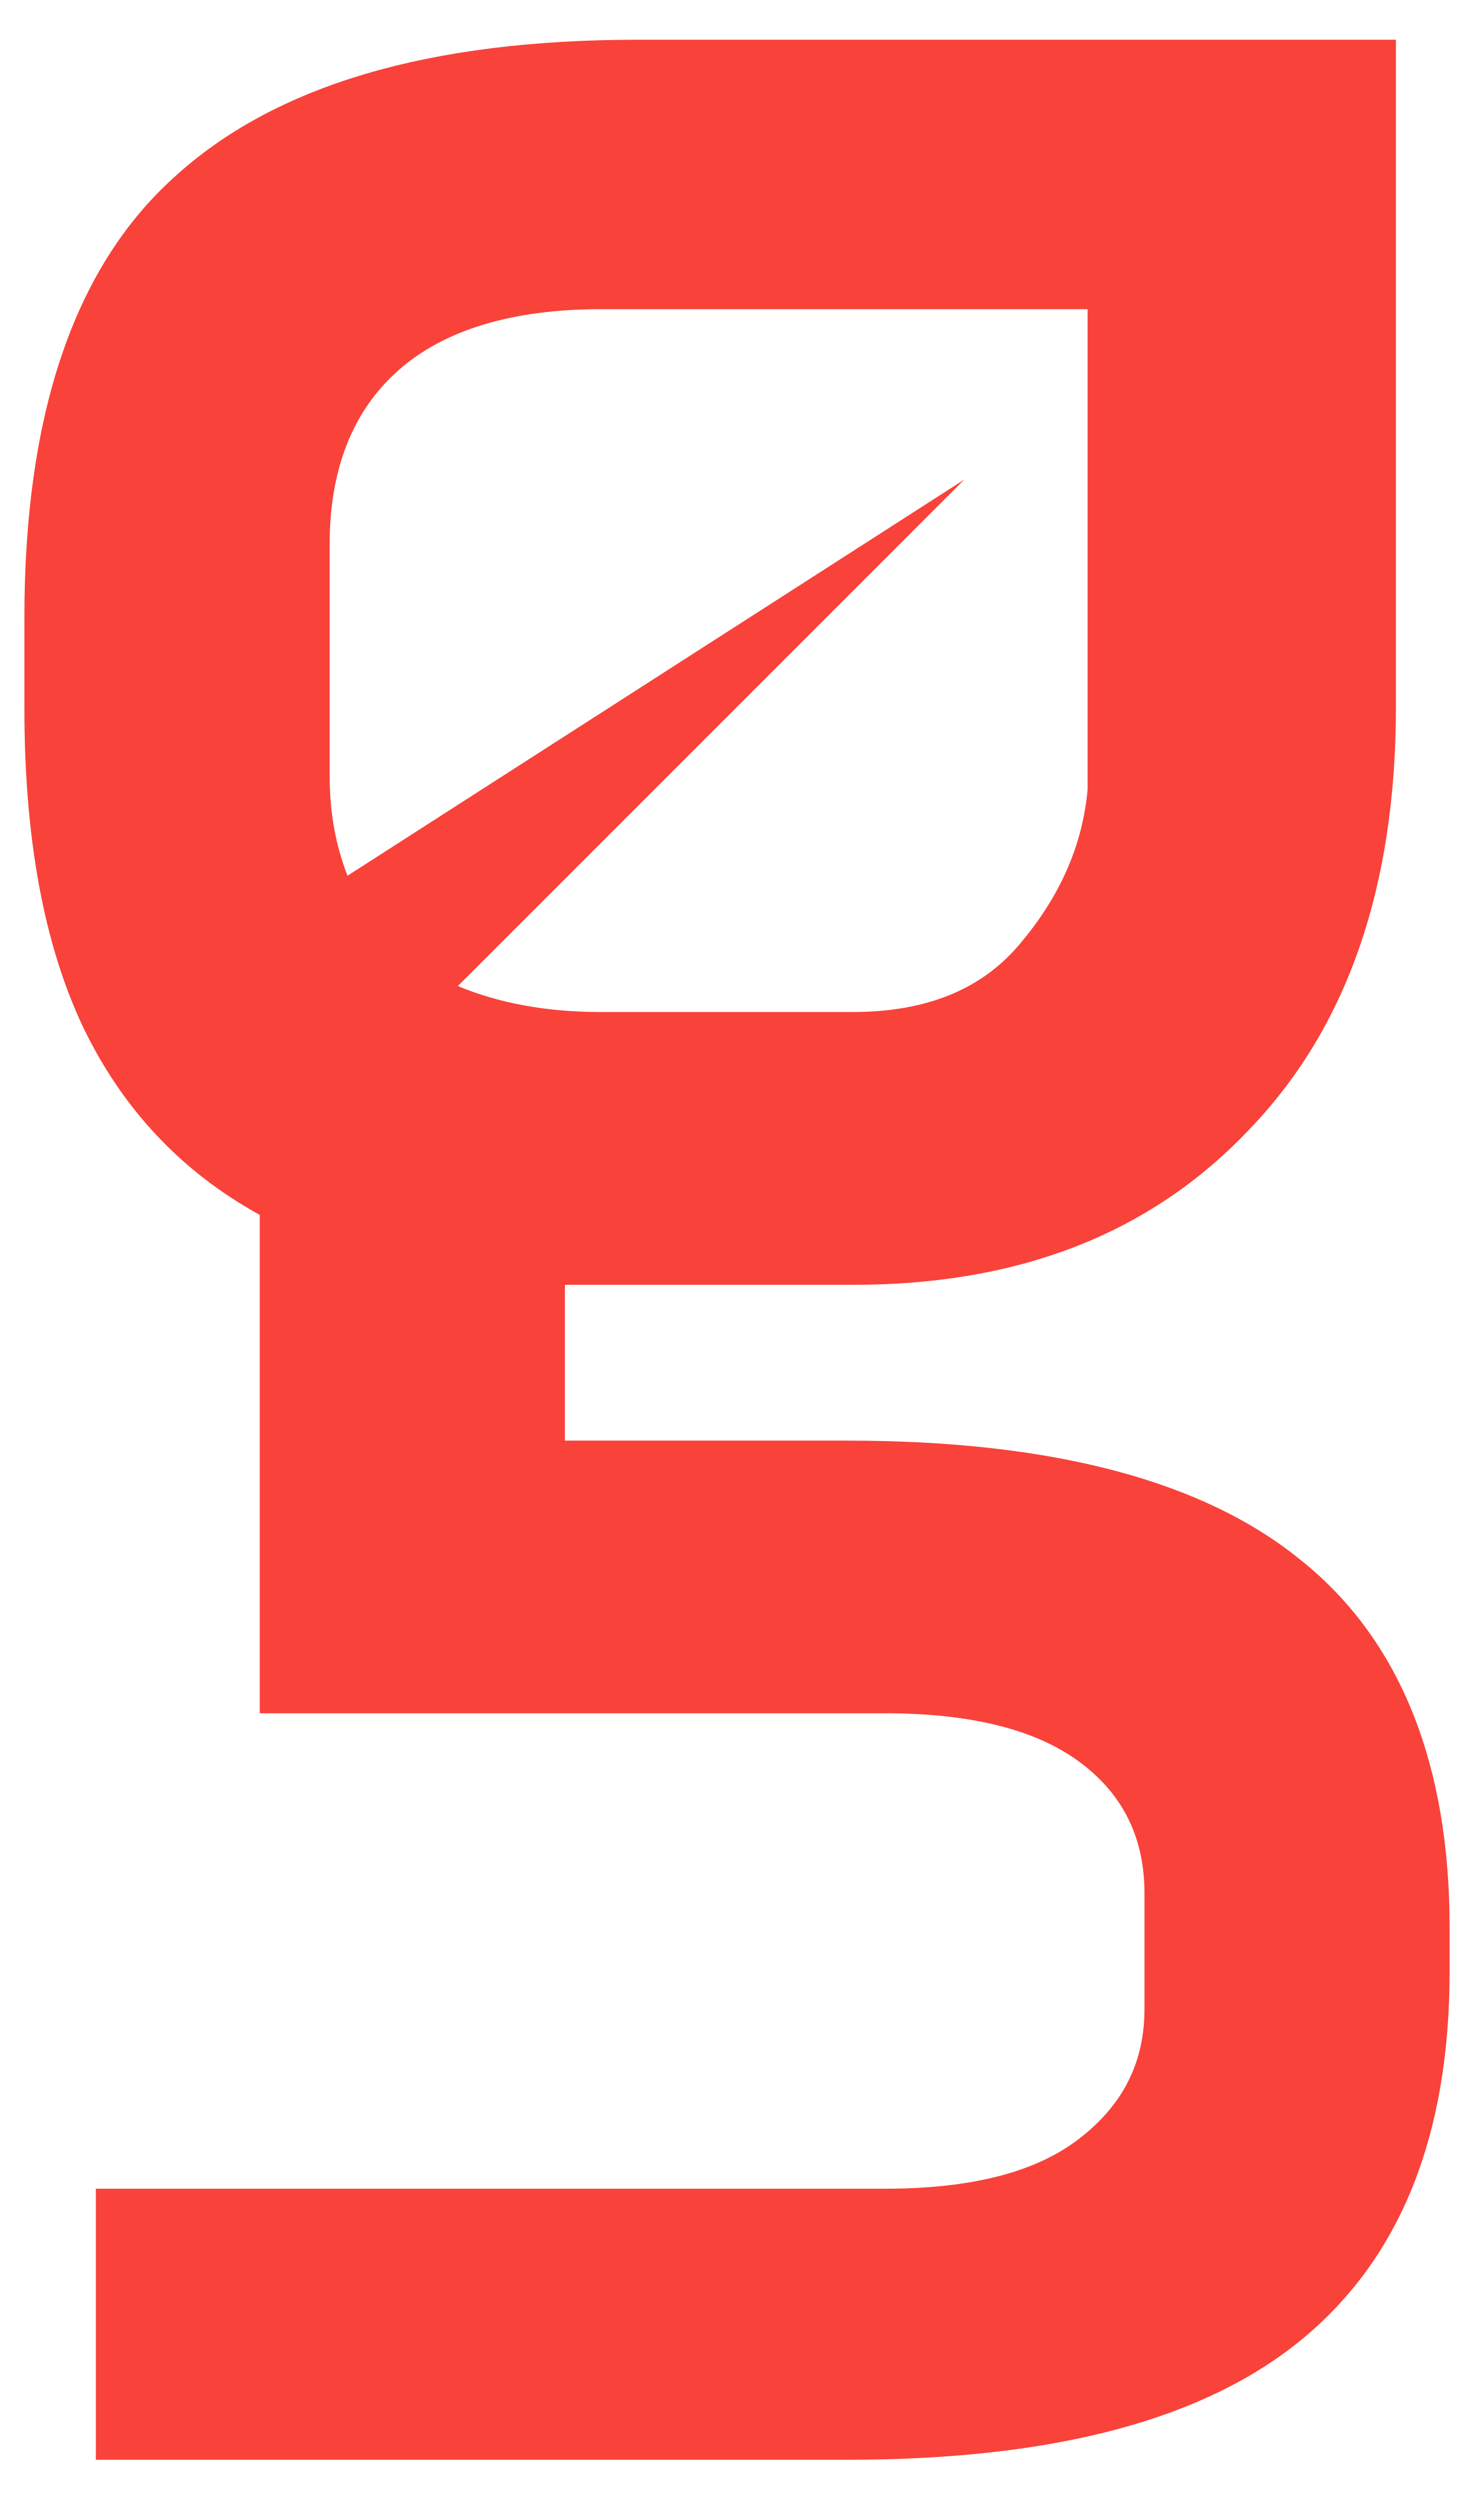 <?xml version="1.0" encoding="UTF-8"?><svg id="a" xmlns="http://www.w3.org/2000/svg" viewBox="0 0 138.4 234.7"><defs><style>.b{fill:#f9423a;}</style></defs><path class="b" d="M122.39,146.69c-9.14-7.62-23.47-11.43-42.83-11.43h-26.52v-14.63h27.13c15.39,0,27.74-4.72,37.03-14.48,9.3-9.6,13.87-22.86,13.87-39.78V3.73H59.9c-19.66,0-34.14,4.27-43.59,12.95C6.87,25.22,2.29,39.09,2.29,57.99v8.53c0,12.19,1.83,22.1,5.49,29.87,3.66,7.62,9.14,13.56,16.61,17.68v46.79h58.68c8.08,0,14.17,1.52,18.29,4.57s6.1,7.16,6.1,12.34v10.82c0,5.03-1.98,8.99-6.1,12.19s-10.21,4.72-18.29,4.72H9v25.45h70.56c19.51,0,33.68-3.81,42.83-11.43,9.14-7.62,13.72-19.05,13.72-34.44v-4.11c0-15.24-4.57-26.82-13.72-34.29ZM30.95,51.13c0-7.01,2.13-12.5,6.4-16.31,4.27-3.81,10.67-5.79,19.05-5.79h45.72v45.11c-.46,5.03-2.44,9.75-6.1,14.17-3.66,4.57-8.99,6.71-16,6.71h-23.62c-5.33,0-9.75-.91-13.41-2.44l47.55-47.55-57.91,37.19c-1.07-2.74-1.68-5.79-1.68-9.45v-21.64Z"/></svg>
